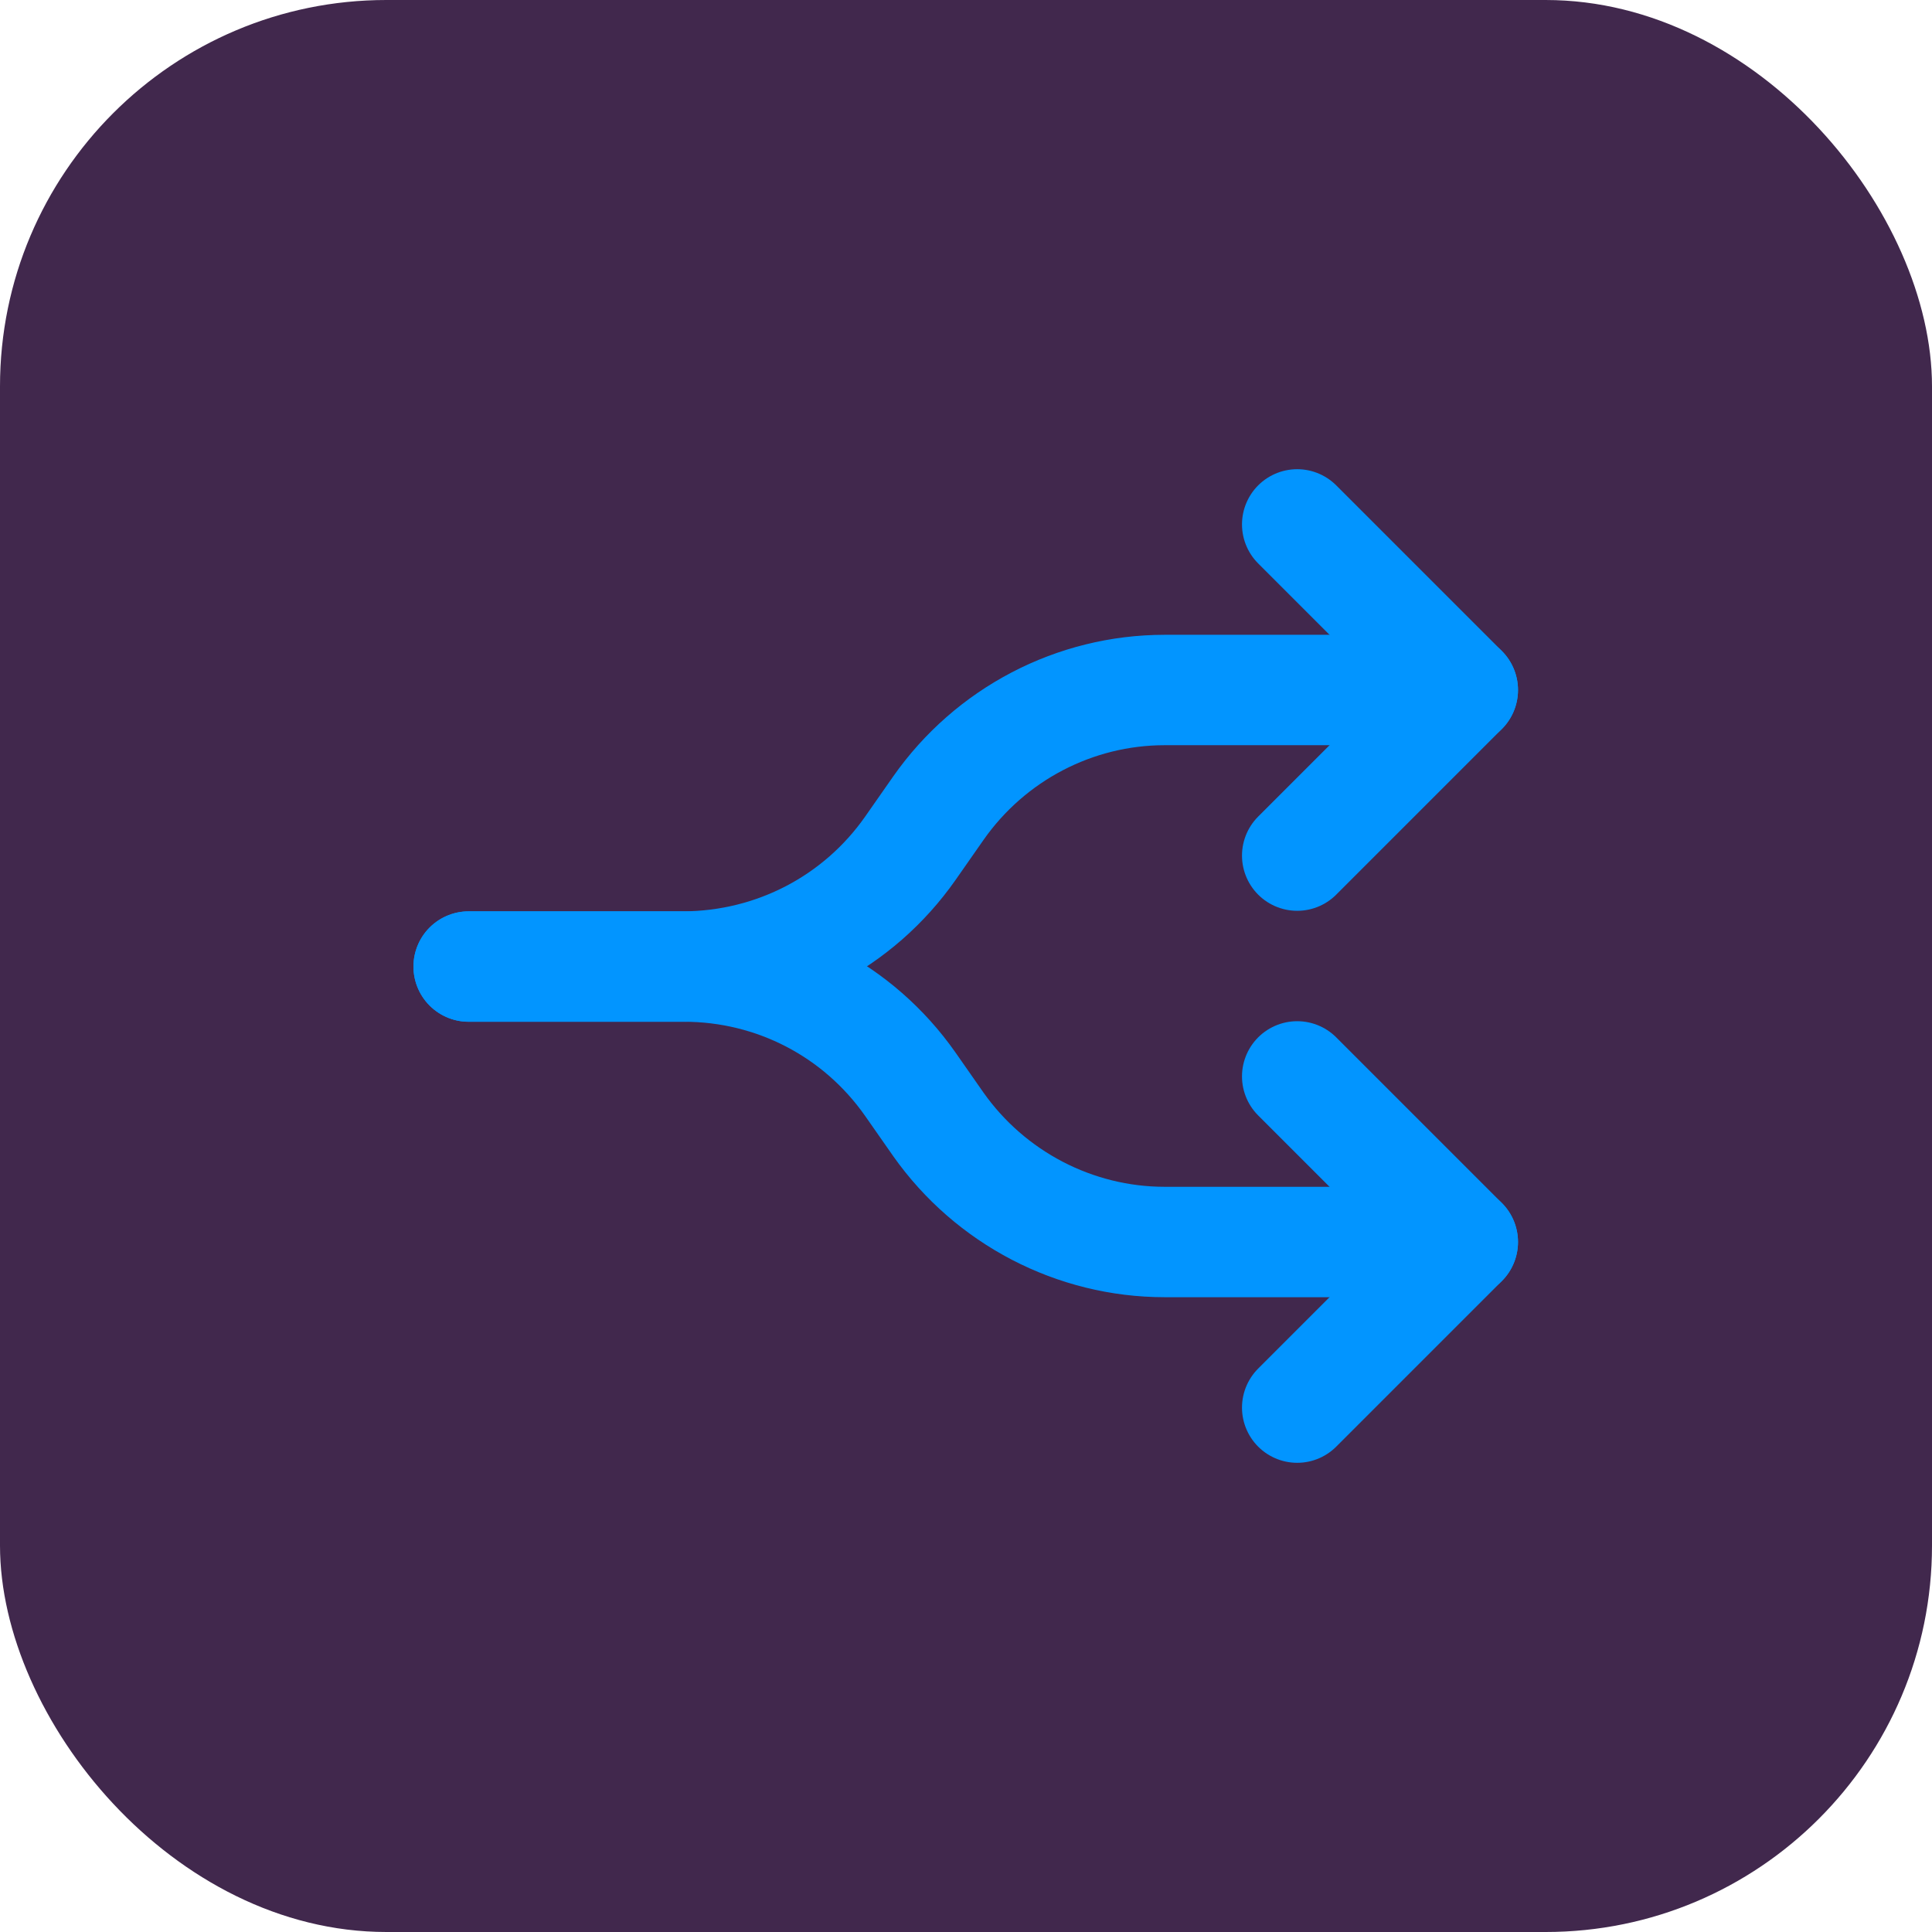 <?xml version="1.0" encoding="UTF-8"?>
<svg xmlns="http://www.w3.org/2000/svg" viewBox="0 0 35 35">
  <defs>
    <style>
      .cls-1, .cls-2 {
        fill: none;
      }

      .cls-1, .cls-3 {
        stroke-width: 0px;
      }

      .cls-2 {
        stroke: #0295ff;
        stroke-linecap: round;
        stroke-linejoin: round;
        stroke-width: 2px;
      }

      .cls-3 {
        fill: #41284d;
      }
    </style>
  </defs>
  <g id="Layer_2" data-name="Layer 2">
    <rect class="cls-3" x="0" width="35" height="35" rx="7" ry="7"/>
  </g>
  <g id="Layer_1" data-name="Layer 1">
    <g>
      <path class="cls-1" d="m5.5,5.5h24v24H5.5V5.5Z"/>
      <path class="cls-2" d="m26.5,22.5h-5.4c-1.63,0-3.16-.8-4.1-2.13l-.51-.73c-.94-1.34-2.46-2.13-4.1-2.13h-3.9"/>
      <path class="cls-2" d="m26.5,12.5h-5.4c-1.63,0-3.16.8-4.1,2.14l-.51.73c-.94,1.34-2.46,2.13-4.1,2.14h-3.9"/>
      <path class="cls-2" d="m23.5,15.5l3-3-3-3"/>
      <path class="cls-2" d="m23.5,25.5l3-3-3-3"/>
    </g>
  </g>
</svg>